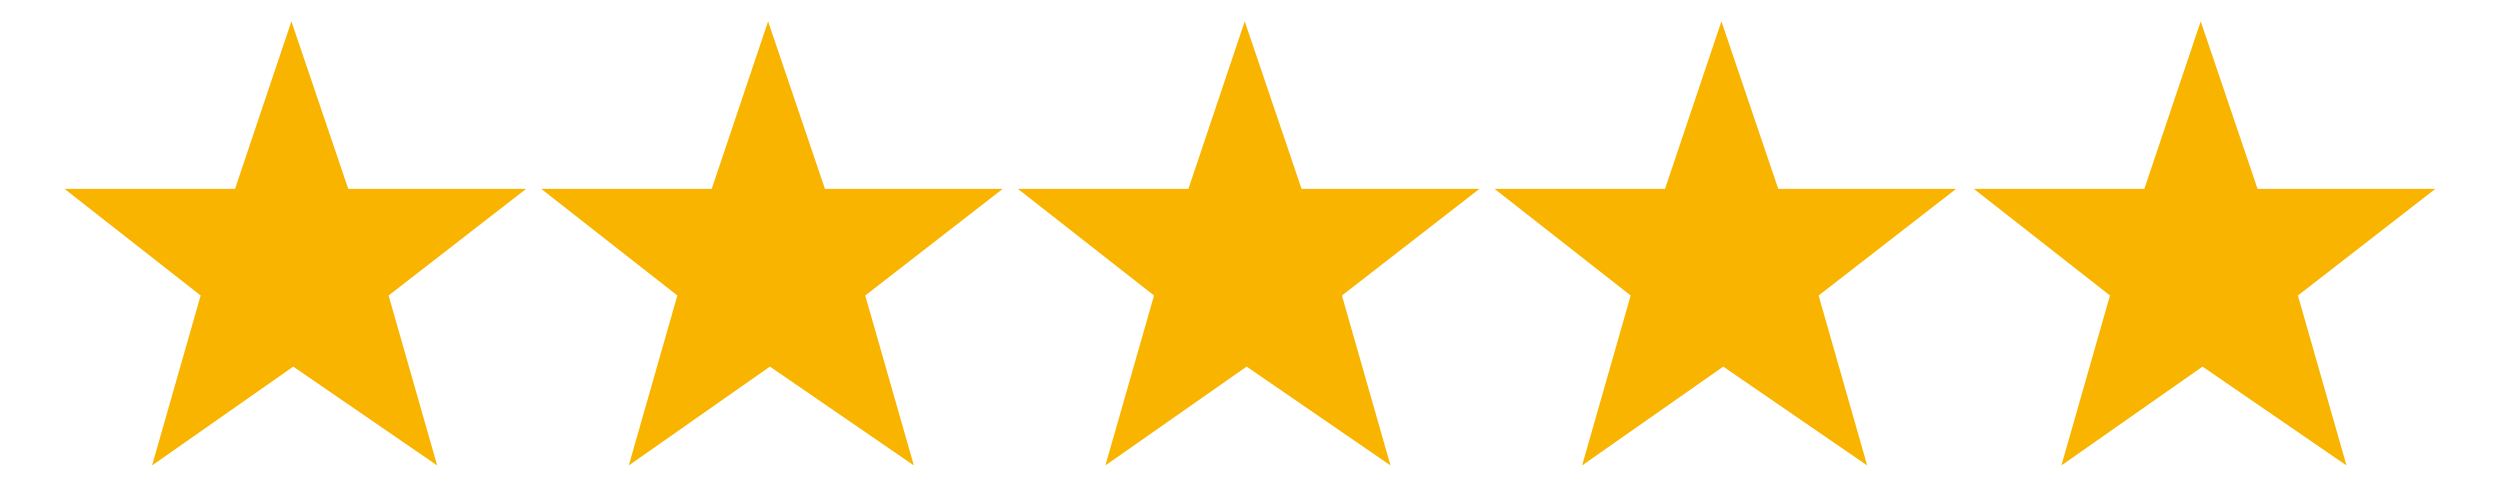 <svg xmlns="http://www.w3.org/2000/svg" xmlns:xlink="http://www.w3.org/1999/xlink" width="200" zoomAndPan="magnify" viewBox="0 0 150 30" height="40" preserveAspectRatio="xMidYMid meet"><defs><clipPath id="1516c0ab15"><path d="M 89 1.18 L 118 1.18 L 118 28 L 89 28 Z M 89 1.18 "></path></clipPath><clipPath id="89d9006892"><path d="M 118 1.18 L 146.129 1.18 L 146.129 28 L 118 28 Z M 118 1.18 "></path></clipPath><clipPath id="6ae48e8345"><path d="M 61 1.18 L 89 1.18 L 89 28 L 61 28 Z M 61 1.18 "></path></clipPath><clipPath id="8c52d26e54"><path d="M 32 1.18 L 61 1.18 L 61 28 L 32 28 Z M 32 1.18 "></path></clipPath><clipPath id="8304c84d2a"><path d="M 3.871 1.18 L 32 1.18 L 32 28 L 3.871 28 Z M 3.871 1.18 "></path></clipPath></defs><g id="cd2da2b8c0"><g clip-rule="nonzero" clip-path="url(#1516c0ab15)"><path style=" stroke:none;fill-rule:nonzero;fill:#f9b400;fill-opacity:1;" d="M 99.902 11.332 L 89.672 11.332 L 97.84 17.73 L 94.926 27.926 L 103.395 21.996 L 112.031 27.926 L 109.117 17.73 L 117.367 11.332 L 106.695 11.332 L 103.285 1.281 Z M 99.902 11.332 "></path></g><g clip-rule="nonzero" clip-path="url(#89d9006892)"><path style=" stroke:none;fill-rule:nonzero;fill:#f9b400;fill-opacity:1;" d="M 128.66 11.332 L 118.43 11.332 L 126.598 17.73 L 123.684 27.926 L 132.152 21.996 L 140.789 27.926 L 137.875 17.73 L 146.121 11.332 L 135.453 11.332 L 132.043 1.281 Z M 128.66 11.332 "></path></g><g clip-rule="nonzero" clip-path="url(#6ae48e8345)"><path style=" stroke:none;fill-rule:nonzero;fill:#f9b400;fill-opacity:1;" d="M 71.305 11.332 L 61.074 11.332 L 69.242 17.73 L 66.324 27.926 L 74.797 21.996 L 83.43 27.926 L 80.516 17.73 L 88.766 11.332 L 78.094 11.332 L 74.684 1.281 Z M 71.305 11.332 "></path></g><g clip-rule="nonzero" clip-path="url(#8c52d26e54)"><path style=" stroke:none;fill-rule:nonzero;fill:#f9b400;fill-opacity:1;" d="M 42.703 11.332 L 32.473 11.332 L 40.641 17.73 L 37.727 27.926 L 46.195 21.996 L 54.832 27.926 L 51.914 17.73 L 60.164 11.332 L 49.496 11.332 L 46.086 1.281 Z M 42.703 11.332 "></path></g><g clip-rule="nonzero" clip-path="url(#8304c84d2a)"><path style=" stroke:none;fill-rule:nonzero;fill:#f9b400;fill-opacity:1;" d="M 14.102 11.332 L 3.871 11.332 L 12.039 17.73 L 9.125 27.926 L 17.594 21.996 L 26.23 27.926 L 23.316 17.73 L 31.566 11.332 L 20.895 11.332 L 17.484 1.281 Z M 14.102 11.332 "></path></g><g style="fill:#f9b400;fill-opacity:1;"><g transform="translate(75, 16.258)"><path style="stroke:none" d="M 0.25 0.016 C 0.219 0.016 0.191 0.004 0.172 -0.016 C 0.148 -0.035 0.141 -0.062 0.141 -0.094 C 0.141 -0.133 0.148 -0.164 0.172 -0.188 C 0.191 -0.207 0.219 -0.219 0.25 -0.219 C 0.289 -0.219 0.32 -0.207 0.344 -0.188 C 0.363 -0.164 0.375 -0.141 0.375 -0.109 C 0.375 -0.066 0.363 -0.035 0.344 -0.016 C 0.32 0.004 0.289 0.016 0.25 0.016 Z M 0.25 0.016 "></path></g></g></g></svg>